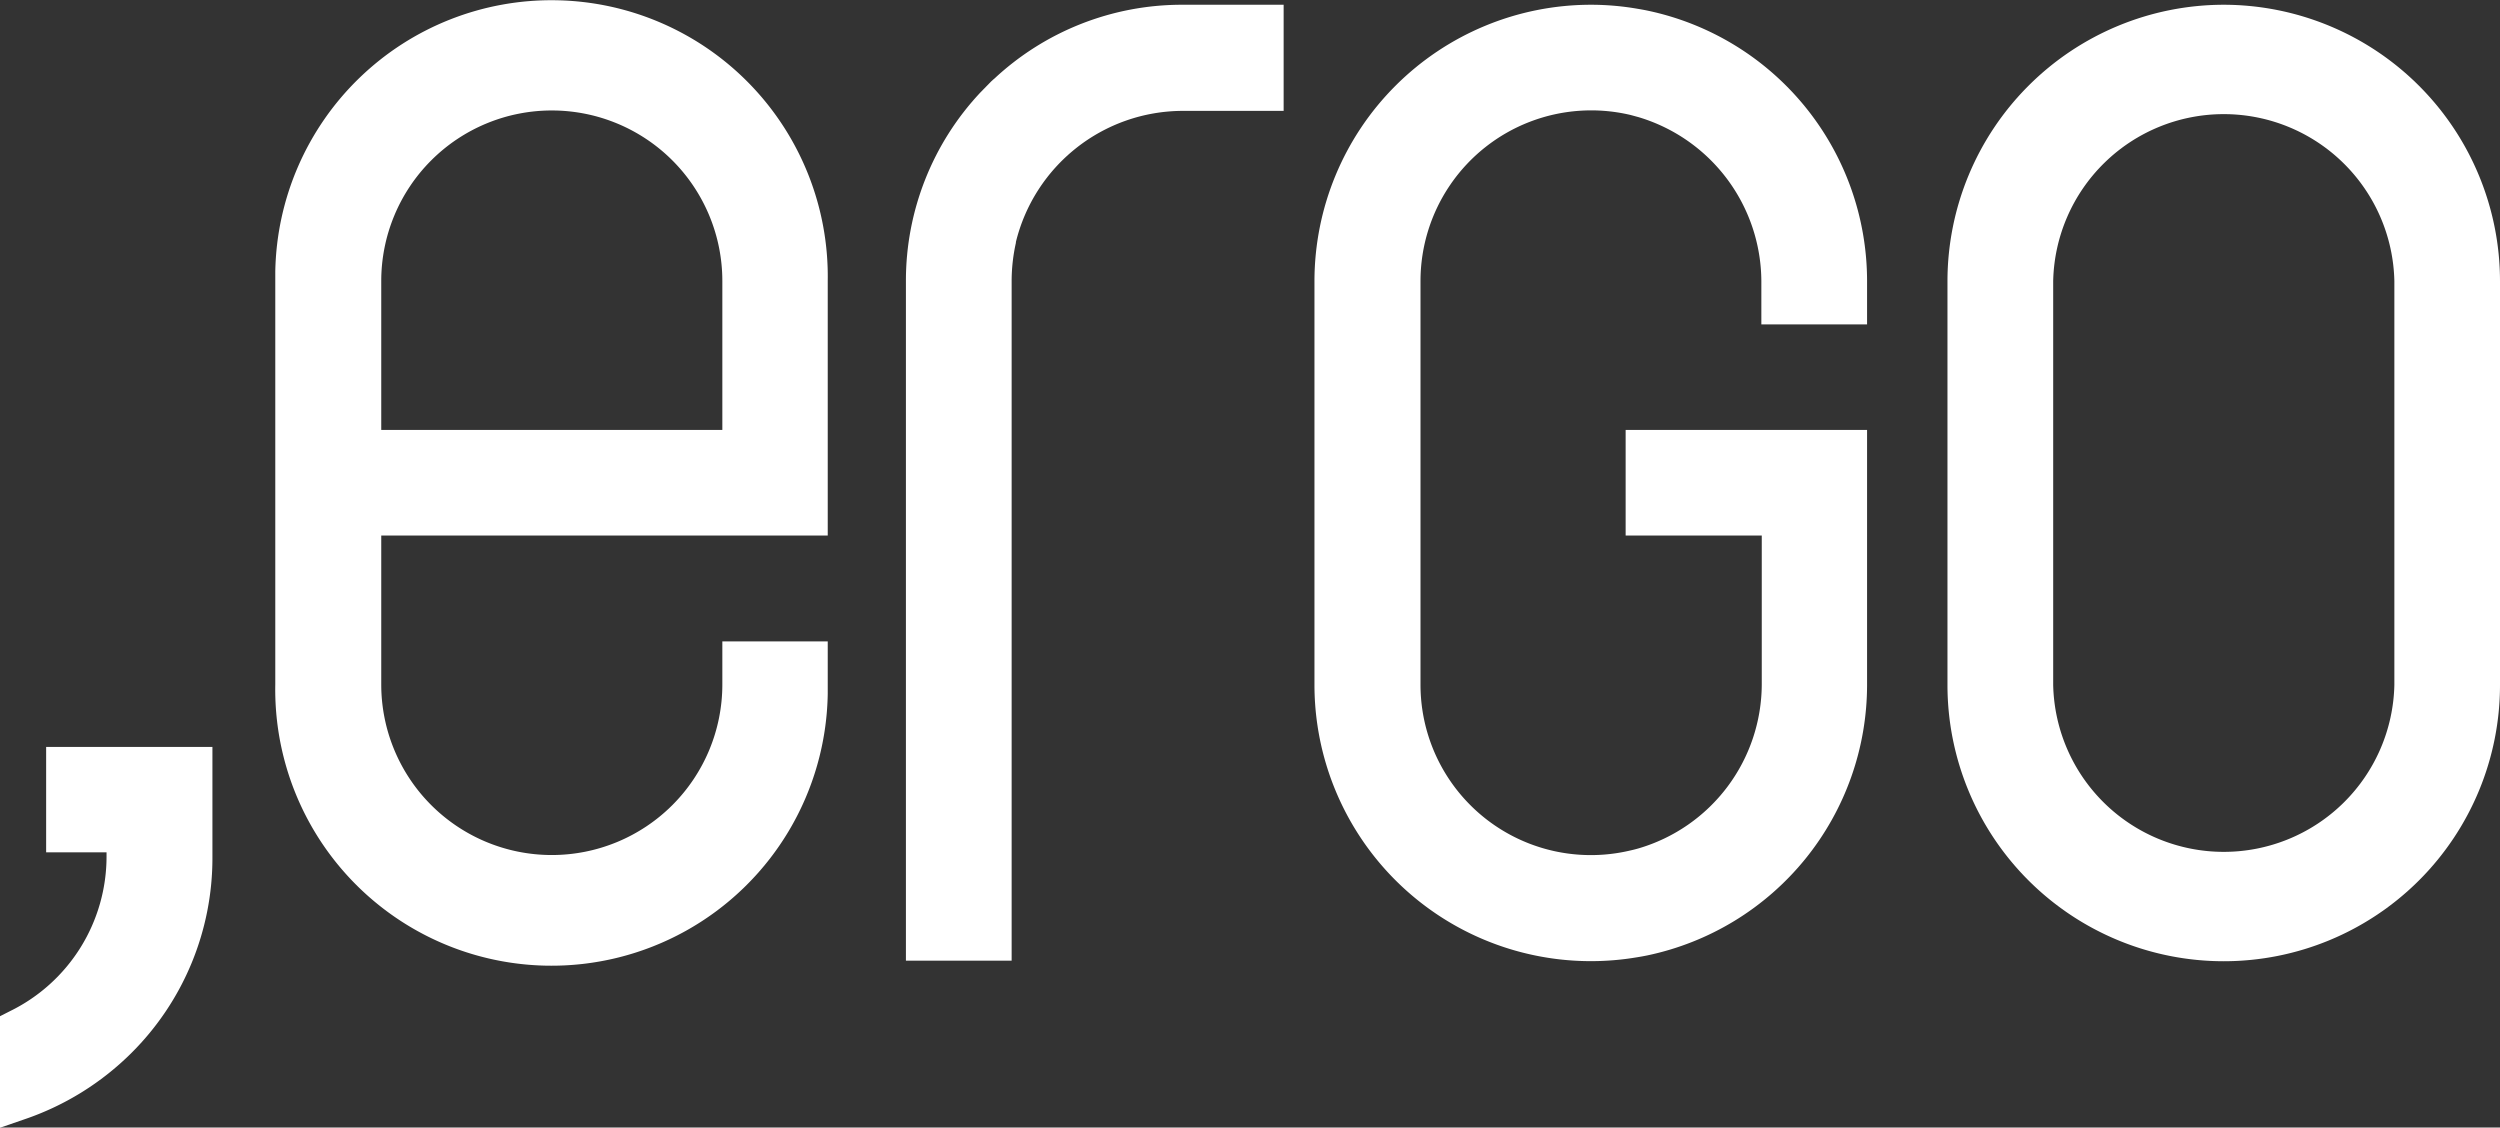 <svg xmlns="http://www.w3.org/2000/svg" viewBox="0 0 305.05 137.58"><rect x="0" y="0" width="305.05" height="137.58" fill="#333333" stroke="none"/><defs><style>.cls-1{fill:#fff;}</style></defs><title>logo-ergo-white</title><g id="Capa_2" data-name="Capa 2"><g id="Capa_1-2" data-name="Capa 1"><g id="Capa_2-2" data-name="Capa 2"><g id="Anverso"><path class="cls-1" d="M271.34.58a33.75,33.75,0,0,0-33.71,33.71V83.58a33.71,33.71,0,0,0,67.42,0V34.29A33.75,33.75,0,0,0,271.34.58m20.82,51.88V83.58a20.82,20.82,0,0,1-41.63,0V34.29a20.82,20.82,0,0,1,41.63,0Z"/><path class="cls-1" d="M121.23,9.67l-.31.29-1.29,1.32a33.55,33.55,0,0,0-9.09,23v82.94h12.9V34.29a21.47,21.47,0,0,1,.52-4.66v-.1a21,21,0,0,1,20.26-16h12.41V.58H144.25a33.55,33.55,0,0,0-23,9.09"/><path class="cls-1" d="M214.92,39.58V34.29a21,21,0,0,0-15-20c-.34-.09-.69-.19-1-.27a20.83,20.83,0,0,0-25.59,20.26V83.52a20.79,20.79,0,0,0,25.58,20.26c.37-.08.72-.17,1.06-.27a20.93,20.93,0,0,0,15-20V65.35H198.36V52.46h29.46V83.52A33.75,33.75,0,0,1,201,116.58c-.4.08-.82.16-1.27.23a33.73,33.73,0,0,1-39.34-33.24V34.29A33.75,33.75,0,0,1,194.11.58a33.29,33.29,0,0,1,5.64.48c.41.07.82.14,1.25.23a33.73,33.73,0,0,1,26.82,33v5.29Z"/><path class="cls-1" d="M5.63,104H13v.55A21,21,0,0,1,1.24,123.37L0,124v13.61l2.89-1a34,34,0,0,0,13.16-8.14,33.54,33.54,0,0,0,9.87-23.86V91.14H5.63Z"/><path class="cls-1" d="M101,65.35V34.29a33.71,33.71,0,0,0-67.41-1.16c0,.39,0,.77,0,1.16V83.52A33.71,33.71,0,1,0,101,84.68c0-.39,0-.77,0-1.16V78.26H88.14v5.26a20.81,20.81,0,0,1-41.62,0h0V65.35ZM46.52,34.29a20.81,20.81,0,0,1,41.62,0V52.46H46.52Z"/></g></g></g></g></svg>